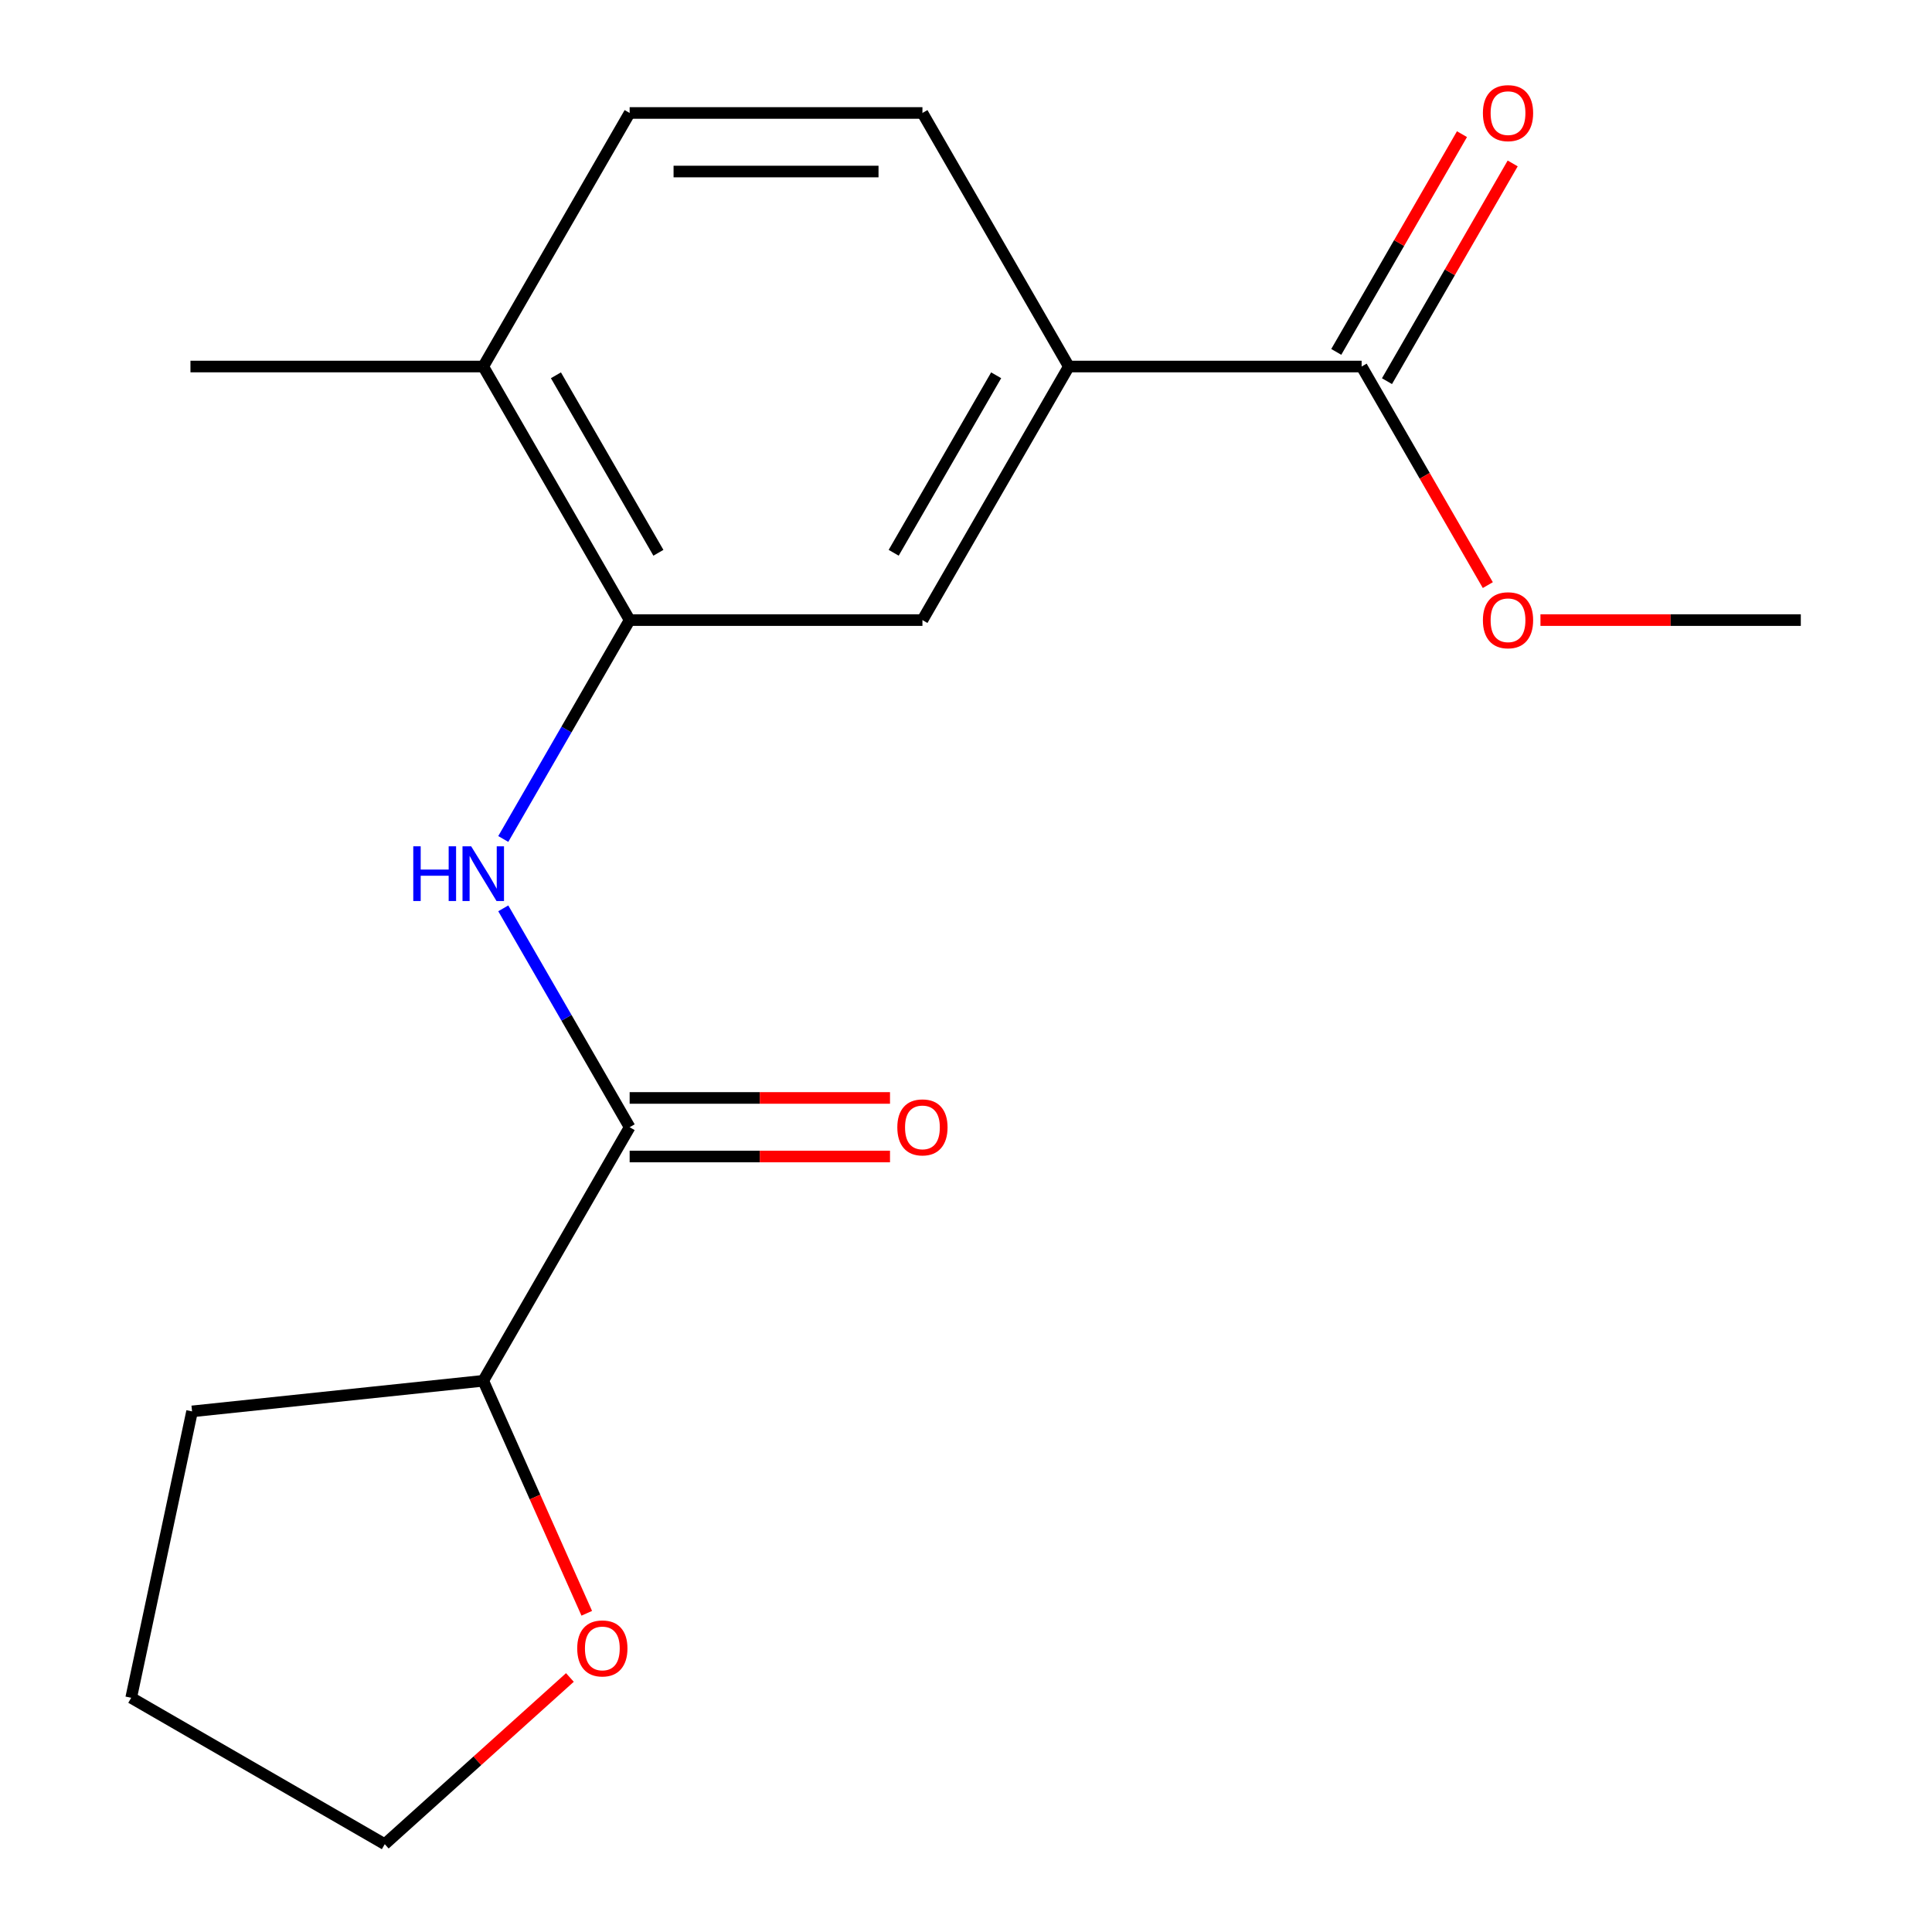 <?xml version='1.0' encoding='iso-8859-1'?>
<svg version='1.1' baseProfile='full'
              xmlns='http://www.w3.org/2000/svg'
                      xmlns:rdkit='http://www.rdkit.org/xml'
                      xmlns:xlink='http://www.w3.org/1999/xlink'
                  xml:space='preserve'
width='1000px' height='1000px' viewBox='0 0 1000 1000'>
<!-- END OF HEADER -->
<rect style='opacity:1.0;fill:#FFFFFF;stroke:none' width='1000' height='1000' x='0' y='0'> </rect>
<path class='bond-0' d='M 325.904,583.449 L 293.198,526.801' style='fill:none;fill-rule:evenodd;stroke:#000000;stroke-width:6px;stroke-linecap:butt;stroke-linejoin:miter;stroke-opacity:1' />
<path class='bond-0' d='M 293.198,526.801 L 260.492,470.153' style='fill:none;fill-rule:evenodd;stroke:#0000FF;stroke-width:6px;stroke-linecap:butt;stroke-linejoin:miter;stroke-opacity:1' />
<path class='bond-5' d='M 325.904,583.449 L 250.13,714.694' style='fill:none;fill-rule:evenodd;stroke:#000000;stroke-width:6px;stroke-linecap:butt;stroke-linejoin:miter;stroke-opacity:1' />
<path class='bond-7' d='M 325.904,598.604 L 393.284,598.604' style='fill:none;fill-rule:evenodd;stroke:#000000;stroke-width:6px;stroke-linecap:butt;stroke-linejoin:miter;stroke-opacity:1' />
<path class='bond-7' d='M 393.284,598.604 L 460.663,598.604' style='fill:none;fill-rule:evenodd;stroke:#FF0000;stroke-width:6px;stroke-linecap:butt;stroke-linejoin:miter;stroke-opacity:1' />
<path class='bond-7' d='M 325.904,568.294 L 393.284,568.294' style='fill:none;fill-rule:evenodd;stroke:#000000;stroke-width:6px;stroke-linecap:butt;stroke-linejoin:miter;stroke-opacity:1' />
<path class='bond-7' d='M 393.284,568.294 L 460.663,568.294' style='fill:none;fill-rule:evenodd;stroke:#FF0000;stroke-width:6px;stroke-linecap:butt;stroke-linejoin:miter;stroke-opacity:1' />
<path class='bond-1' d='M 260.492,434.255 L 293.198,377.607' style='fill:none;fill-rule:evenodd;stroke:#0000FF;stroke-width:6px;stroke-linecap:butt;stroke-linejoin:miter;stroke-opacity:1' />
<path class='bond-1' d='M 293.198,377.607 L 325.904,320.959' style='fill:none;fill-rule:evenodd;stroke:#000000;stroke-width:6px;stroke-linecap:butt;stroke-linejoin:miter;stroke-opacity:1' />
<path class='bond-4' d='M 325.904,320.959 L 477.452,320.959' style='fill:none;fill-rule:evenodd;stroke:#000000;stroke-width:6px;stroke-linecap:butt;stroke-linejoin:miter;stroke-opacity:1' />
<path class='bond-6' d='M 325.904,320.959 L 250.13,189.715' style='fill:none;fill-rule:evenodd;stroke:#000000;stroke-width:6px;stroke-linecap:butt;stroke-linejoin:miter;stroke-opacity:1' />
<path class='bond-6' d='M 340.787,286.118 L 287.745,194.247' style='fill:none;fill-rule:evenodd;stroke:#000000;stroke-width:6px;stroke-linecap:butt;stroke-linejoin:miter;stroke-opacity:1' />
<path class='bond-2' d='M 704.775,189.715 L 553.226,189.715' style='fill:none;fill-rule:evenodd;stroke:#000000;stroke-width:6px;stroke-linecap:butt;stroke-linejoin:miter;stroke-opacity:1' />
<path class='bond-8' d='M 717.899,197.292 L 750.432,140.944' style='fill:none;fill-rule:evenodd;stroke:#000000;stroke-width:6px;stroke-linecap:butt;stroke-linejoin:miter;stroke-opacity:1' />
<path class='bond-8' d='M 750.432,140.944 L 782.964,84.596' style='fill:none;fill-rule:evenodd;stroke:#FF0000;stroke-width:6px;stroke-linecap:butt;stroke-linejoin:miter;stroke-opacity:1' />
<path class='bond-8' d='M 691.65,182.137 L 724.183,125.789' style='fill:none;fill-rule:evenodd;stroke:#000000;stroke-width:6px;stroke-linecap:butt;stroke-linejoin:miter;stroke-opacity:1' />
<path class='bond-8' d='M 724.183,125.789 L 756.715,69.441' style='fill:none;fill-rule:evenodd;stroke:#FF0000;stroke-width:6px;stroke-linecap:butt;stroke-linejoin:miter;stroke-opacity:1' />
<path class='bond-12' d='M 704.775,189.715 L 737.434,246.283' style='fill:none;fill-rule:evenodd;stroke:#000000;stroke-width:6px;stroke-linecap:butt;stroke-linejoin:miter;stroke-opacity:1' />
<path class='bond-12' d='M 737.434,246.283 L 770.094,302.851' style='fill:none;fill-rule:evenodd;stroke:#FF0000;stroke-width:6px;stroke-linecap:butt;stroke-linejoin:miter;stroke-opacity:1' />
<path class='bond-3' d='M 553.226,189.715 L 477.452,320.959' style='fill:none;fill-rule:evenodd;stroke:#000000;stroke-width:6px;stroke-linecap:butt;stroke-linejoin:miter;stroke-opacity:1' />
<path class='bond-3' d='M 515.611,194.247 L 462.569,286.118' style='fill:none;fill-rule:evenodd;stroke:#000000;stroke-width:6px;stroke-linecap:butt;stroke-linejoin:miter;stroke-opacity:1' />
<path class='bond-19' d='M 553.226,189.715 L 477.452,58.47' style='fill:none;fill-rule:evenodd;stroke:#000000;stroke-width:6px;stroke-linecap:butt;stroke-linejoin:miter;stroke-opacity:1' />
<path class='bond-9' d='M 250.13,714.694 L 276.919,774.862' style='fill:none;fill-rule:evenodd;stroke:#000000;stroke-width:6px;stroke-linecap:butt;stroke-linejoin:miter;stroke-opacity:1' />
<path class='bond-9' d='M 276.919,774.862 L 303.707,835.031' style='fill:none;fill-rule:evenodd;stroke:#FF0000;stroke-width:6px;stroke-linecap:butt;stroke-linejoin:miter;stroke-opacity:1' />
<path class='bond-15' d='M 250.13,714.694 L 99.412,730.535' style='fill:none;fill-rule:evenodd;stroke:#000000;stroke-width:6px;stroke-linecap:butt;stroke-linejoin:miter;stroke-opacity:1' />
<path class='bond-11' d='M 250.13,189.715 L 325.904,58.47' style='fill:none;fill-rule:evenodd;stroke:#000000;stroke-width:6px;stroke-linecap:butt;stroke-linejoin:miter;stroke-opacity:1' />
<path class='bond-14' d='M 250.13,189.715 L 98.581,189.715' style='fill:none;fill-rule:evenodd;stroke:#000000;stroke-width:6px;stroke-linecap:butt;stroke-linejoin:miter;stroke-opacity:1' />
<path class='bond-13' d='M 294.981,868.256 L 247.064,911.401' style='fill:none;fill-rule:evenodd;stroke:#FF0000;stroke-width:6px;stroke-linecap:butt;stroke-linejoin:miter;stroke-opacity:1' />
<path class='bond-13' d='M 247.064,911.401 L 199.148,954.545' style='fill:none;fill-rule:evenodd;stroke:#000000;stroke-width:6px;stroke-linecap:butt;stroke-linejoin:miter;stroke-opacity:1' />
<path class='bond-10' d='M 477.452,58.47 L 325.904,58.47' style='fill:none;fill-rule:evenodd;stroke:#000000;stroke-width:6px;stroke-linecap:butt;stroke-linejoin:miter;stroke-opacity:1' />
<path class='bond-10' d='M 454.72,88.78 L 348.636,88.78' style='fill:none;fill-rule:evenodd;stroke:#000000;stroke-width:6px;stroke-linecap:butt;stroke-linejoin:miter;stroke-opacity:1' />
<path class='bond-16' d='M 797.337,320.959 L 864.717,320.959' style='fill:none;fill-rule:evenodd;stroke:#FF0000;stroke-width:6px;stroke-linecap:butt;stroke-linejoin:miter;stroke-opacity:1' />
<path class='bond-16' d='M 864.717,320.959 L 932.097,320.959' style='fill:none;fill-rule:evenodd;stroke:#000000;stroke-width:6px;stroke-linecap:butt;stroke-linejoin:miter;stroke-opacity:1' />
<path class='bond-18' d='M 199.148,954.545 L 67.903,878.771' style='fill:none;fill-rule:evenodd;stroke:#000000;stroke-width:6px;stroke-linecap:butt;stroke-linejoin:miter;stroke-opacity:1' />
<path class='bond-17' d='M 99.412,730.535 L 67.903,878.771' style='fill:none;fill-rule:evenodd;stroke:#000000;stroke-width:6px;stroke-linecap:butt;stroke-linejoin:miter;stroke-opacity:1' />
<path  class='atom-1' d='M 213.91 438.044
L 217.75 438.044
L 217.75 450.084
L 232.23 450.084
L 232.23 438.044
L 236.07 438.044
L 236.07 466.364
L 232.23 466.364
L 232.23 453.284
L 217.75 453.284
L 217.75 466.364
L 213.91 466.364
L 213.91 438.044
' fill='#0000FF'/>
<path  class='atom-1' d='M 243.87 438.044
L 253.15 453.044
Q 254.07 454.524, 255.55 457.204
Q 257.03 459.884, 257.11 460.044
L 257.11 438.044
L 260.87 438.044
L 260.87 466.364
L 256.99 466.364
L 247.03 449.964
Q 245.87 448.044, 244.63 445.844
Q 243.43 443.644, 243.07 442.964
L 243.07 466.364
L 239.39 466.364
L 239.39 438.044
L 243.87 438.044
' fill='#0000FF'/>
<path  class='atom-8' d='M 464.452 583.529
Q 464.452 576.729, 467.812 572.929
Q 471.172 569.129, 477.452 569.129
Q 483.732 569.129, 487.092 572.929
Q 490.452 576.729, 490.452 583.529
Q 490.452 590.409, 487.052 594.329
Q 483.652 598.209, 477.452 598.209
Q 471.212 598.209, 467.812 594.329
Q 464.452 590.449, 464.452 583.529
M 477.452 595.009
Q 481.772 595.009, 484.092 592.129
Q 486.452 589.209, 486.452 583.529
Q 486.452 577.969, 484.092 575.169
Q 481.772 572.329, 477.452 572.329
Q 473.132 572.329, 470.772 575.129
Q 468.452 577.929, 468.452 583.529
Q 468.452 589.249, 470.772 592.129
Q 473.132 595.009, 477.452 595.009
' fill='#FF0000'/>
<path  class='atom-9' d='M 767.549 58.55
Q 767.549 51.75, 770.909 47.95
Q 774.269 44.15, 780.549 44.15
Q 786.829 44.15, 790.189 47.95
Q 793.549 51.75, 793.549 58.55
Q 793.549 65.43, 790.149 69.35
Q 786.749 73.23, 780.549 73.23
Q 774.309 73.23, 770.909 69.35
Q 767.549 65.47, 767.549 58.55
M 780.549 70.03
Q 784.869 70.03, 787.189 67.15
Q 789.549 64.23, 789.549 58.55
Q 789.549 52.99, 787.189 50.19
Q 784.869 47.35, 780.549 47.35
Q 776.229 47.35, 773.869 50.15
Q 771.549 52.95, 771.549 58.55
Q 771.549 64.27, 773.869 67.15
Q 776.229 70.03, 780.549 70.03
' fill='#FF0000'/>
<path  class='atom-10' d='M 298.77 853.22
Q 298.77 846.42, 302.13 842.62
Q 305.49 838.82, 311.77 838.82
Q 318.05 838.82, 321.41 842.62
Q 324.77 846.42, 324.77 853.22
Q 324.77 860.1, 321.37 864.02
Q 317.97 867.9, 311.77 867.9
Q 305.53 867.9, 302.13 864.02
Q 298.77 860.14, 298.77 853.22
M 311.77 864.7
Q 316.09 864.7, 318.41 861.82
Q 320.77 858.9, 320.77 853.22
Q 320.77 847.66, 318.41 844.86
Q 316.09 842.02, 311.77 842.02
Q 307.45 842.02, 305.09 844.82
Q 302.77 847.62, 302.77 853.22
Q 302.77 858.94, 305.09 861.82
Q 307.45 864.7, 311.77 864.7
' fill='#FF0000'/>
<path  class='atom-13' d='M 767.549 321.039
Q 767.549 314.239, 770.909 310.439
Q 774.269 306.639, 780.549 306.639
Q 786.829 306.639, 790.189 310.439
Q 793.549 314.239, 793.549 321.039
Q 793.549 327.919, 790.149 331.839
Q 786.749 335.719, 780.549 335.719
Q 774.309 335.719, 770.909 331.839
Q 767.549 327.959, 767.549 321.039
M 780.549 332.519
Q 784.869 332.519, 787.189 329.639
Q 789.549 326.719, 789.549 321.039
Q 789.549 315.479, 787.189 312.679
Q 784.869 309.839, 780.549 309.839
Q 776.229 309.839, 773.869 312.639
Q 771.549 315.439, 771.549 321.039
Q 771.549 326.759, 773.869 329.639
Q 776.229 332.519, 780.549 332.519
' fill='#FF0000'/>
</svg>
